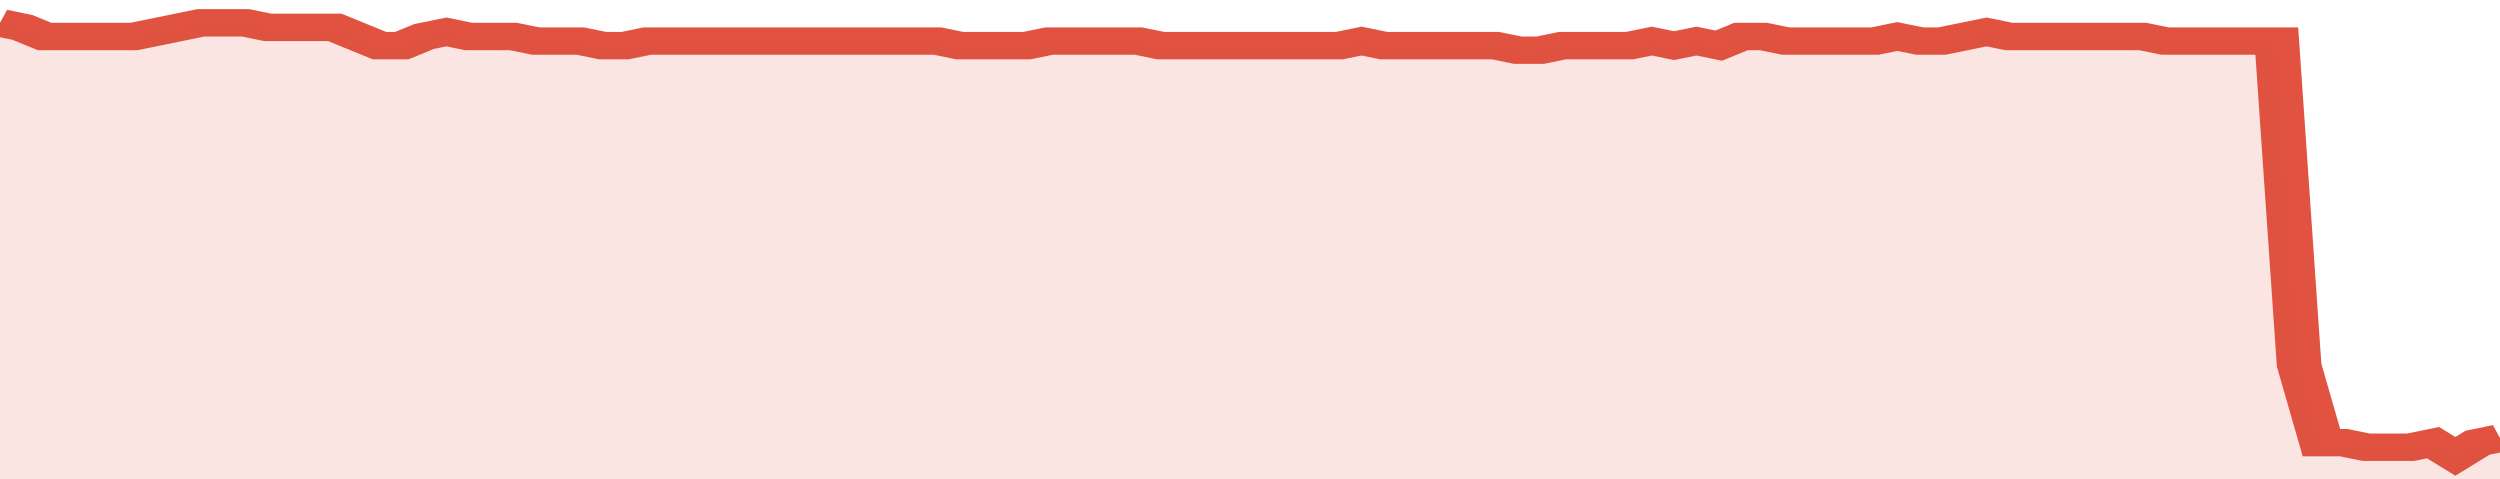 <svg xmlns="http://www.w3.org/2000/svg" viewBox="0 0 336 105" width="120" height="23" preserveAspectRatio="none">
				 <polyline fill="none" stroke="#E15241" stroke-width="6" points="0, 5 3, 6 6, 8 9, 8 12, 8 15, 8 18, 8 21, 7 24, 6 27, 5 30, 5 33, 5 36, 6 39, 6 42, 6 45, 6 48, 8 51, 10 54, 10 57, 8 60, 7 63, 8 66, 8 69, 8 72, 9 75, 9 78, 9 81, 10 84, 10 87, 9 90, 9 93, 9 96, 9 99, 9 102, 9 105, 9 108, 9 111, 9 114, 9 117, 9 120, 9 123, 9 126, 9 129, 10 132, 10 135, 10 138, 10 141, 9 144, 9 147, 9 150, 9 153, 9 156, 10 159, 10 162, 10 165, 10 168, 10 171, 10 174, 10 177, 10 180, 10 183, 9 186, 10 189, 10 192, 10 195, 10 198, 10 201, 10 204, 11 207, 11 210, 10 213, 10 216, 10 219, 10 222, 9 225, 10 228, 9 231, 10 234, 8 237, 8 240, 9 243, 9 246, 9 249, 9 252, 9 255, 8 258, 9 261, 9 264, 8 267, 7 270, 8 273, 8 276, 8 279, 8 282, 8 285, 8 288, 8 291, 9 294, 9 297, 9 300, 9 303, 9 306, 9 309, 80 312, 97 315, 97 318, 98 321, 98 324, 98 327, 97 330, 100 333, 97 336, 96 336, 96 "> </polyline>
				 <polygon fill="#E15241" opacity="0.15" points="0, 105 0, 5 3, 6 6, 8 9, 8 12, 8 15, 8 18, 8 21, 7 24, 6 27, 5 30, 5 33, 5 36, 6 39, 6 42, 6 45, 6 48, 8 51, 10 54, 10 57, 8 60, 7 63, 8 66, 8 69, 8 72, 9 75, 9 78, 9 81, 10 84, 10 87, 9 90, 9 93, 9 96, 9 99, 9 102, 9 105, 9 108, 9 111, 9 114, 9 117, 9 120, 9 123, 9 126, 9 129, 10 132, 10 135, 10 138, 10 141, 9 144, 9 147, 9 150, 9 153, 9 156, 10 159, 10 162, 10 165, 10 168, 10 171, 10 174, 10 177, 10 180, 10 183, 9 186, 10 189, 10 192, 10 195, 10 198, 10 201, 10 204, 11 207, 11 210, 10 213, 10 216, 10 219, 10 222, 9 225, 10 228, 9 231, 10 234, 8 237, 8 240, 9 243, 9 246, 9 249, 9 252, 9 255, 8 258, 9 261, 9 264, 8 267, 7 270, 8 273, 8 276, 8 279, 8 282, 8 285, 8 288, 8 291, 9 294, 9 297, 9 300, 9 303, 9 306, 9 309, 80 312, 97 315, 97 318, 98 321, 98 324, 98 327, 97 330, 100 333, 97 336, 96 336, 105 "></polygon>
			</svg>